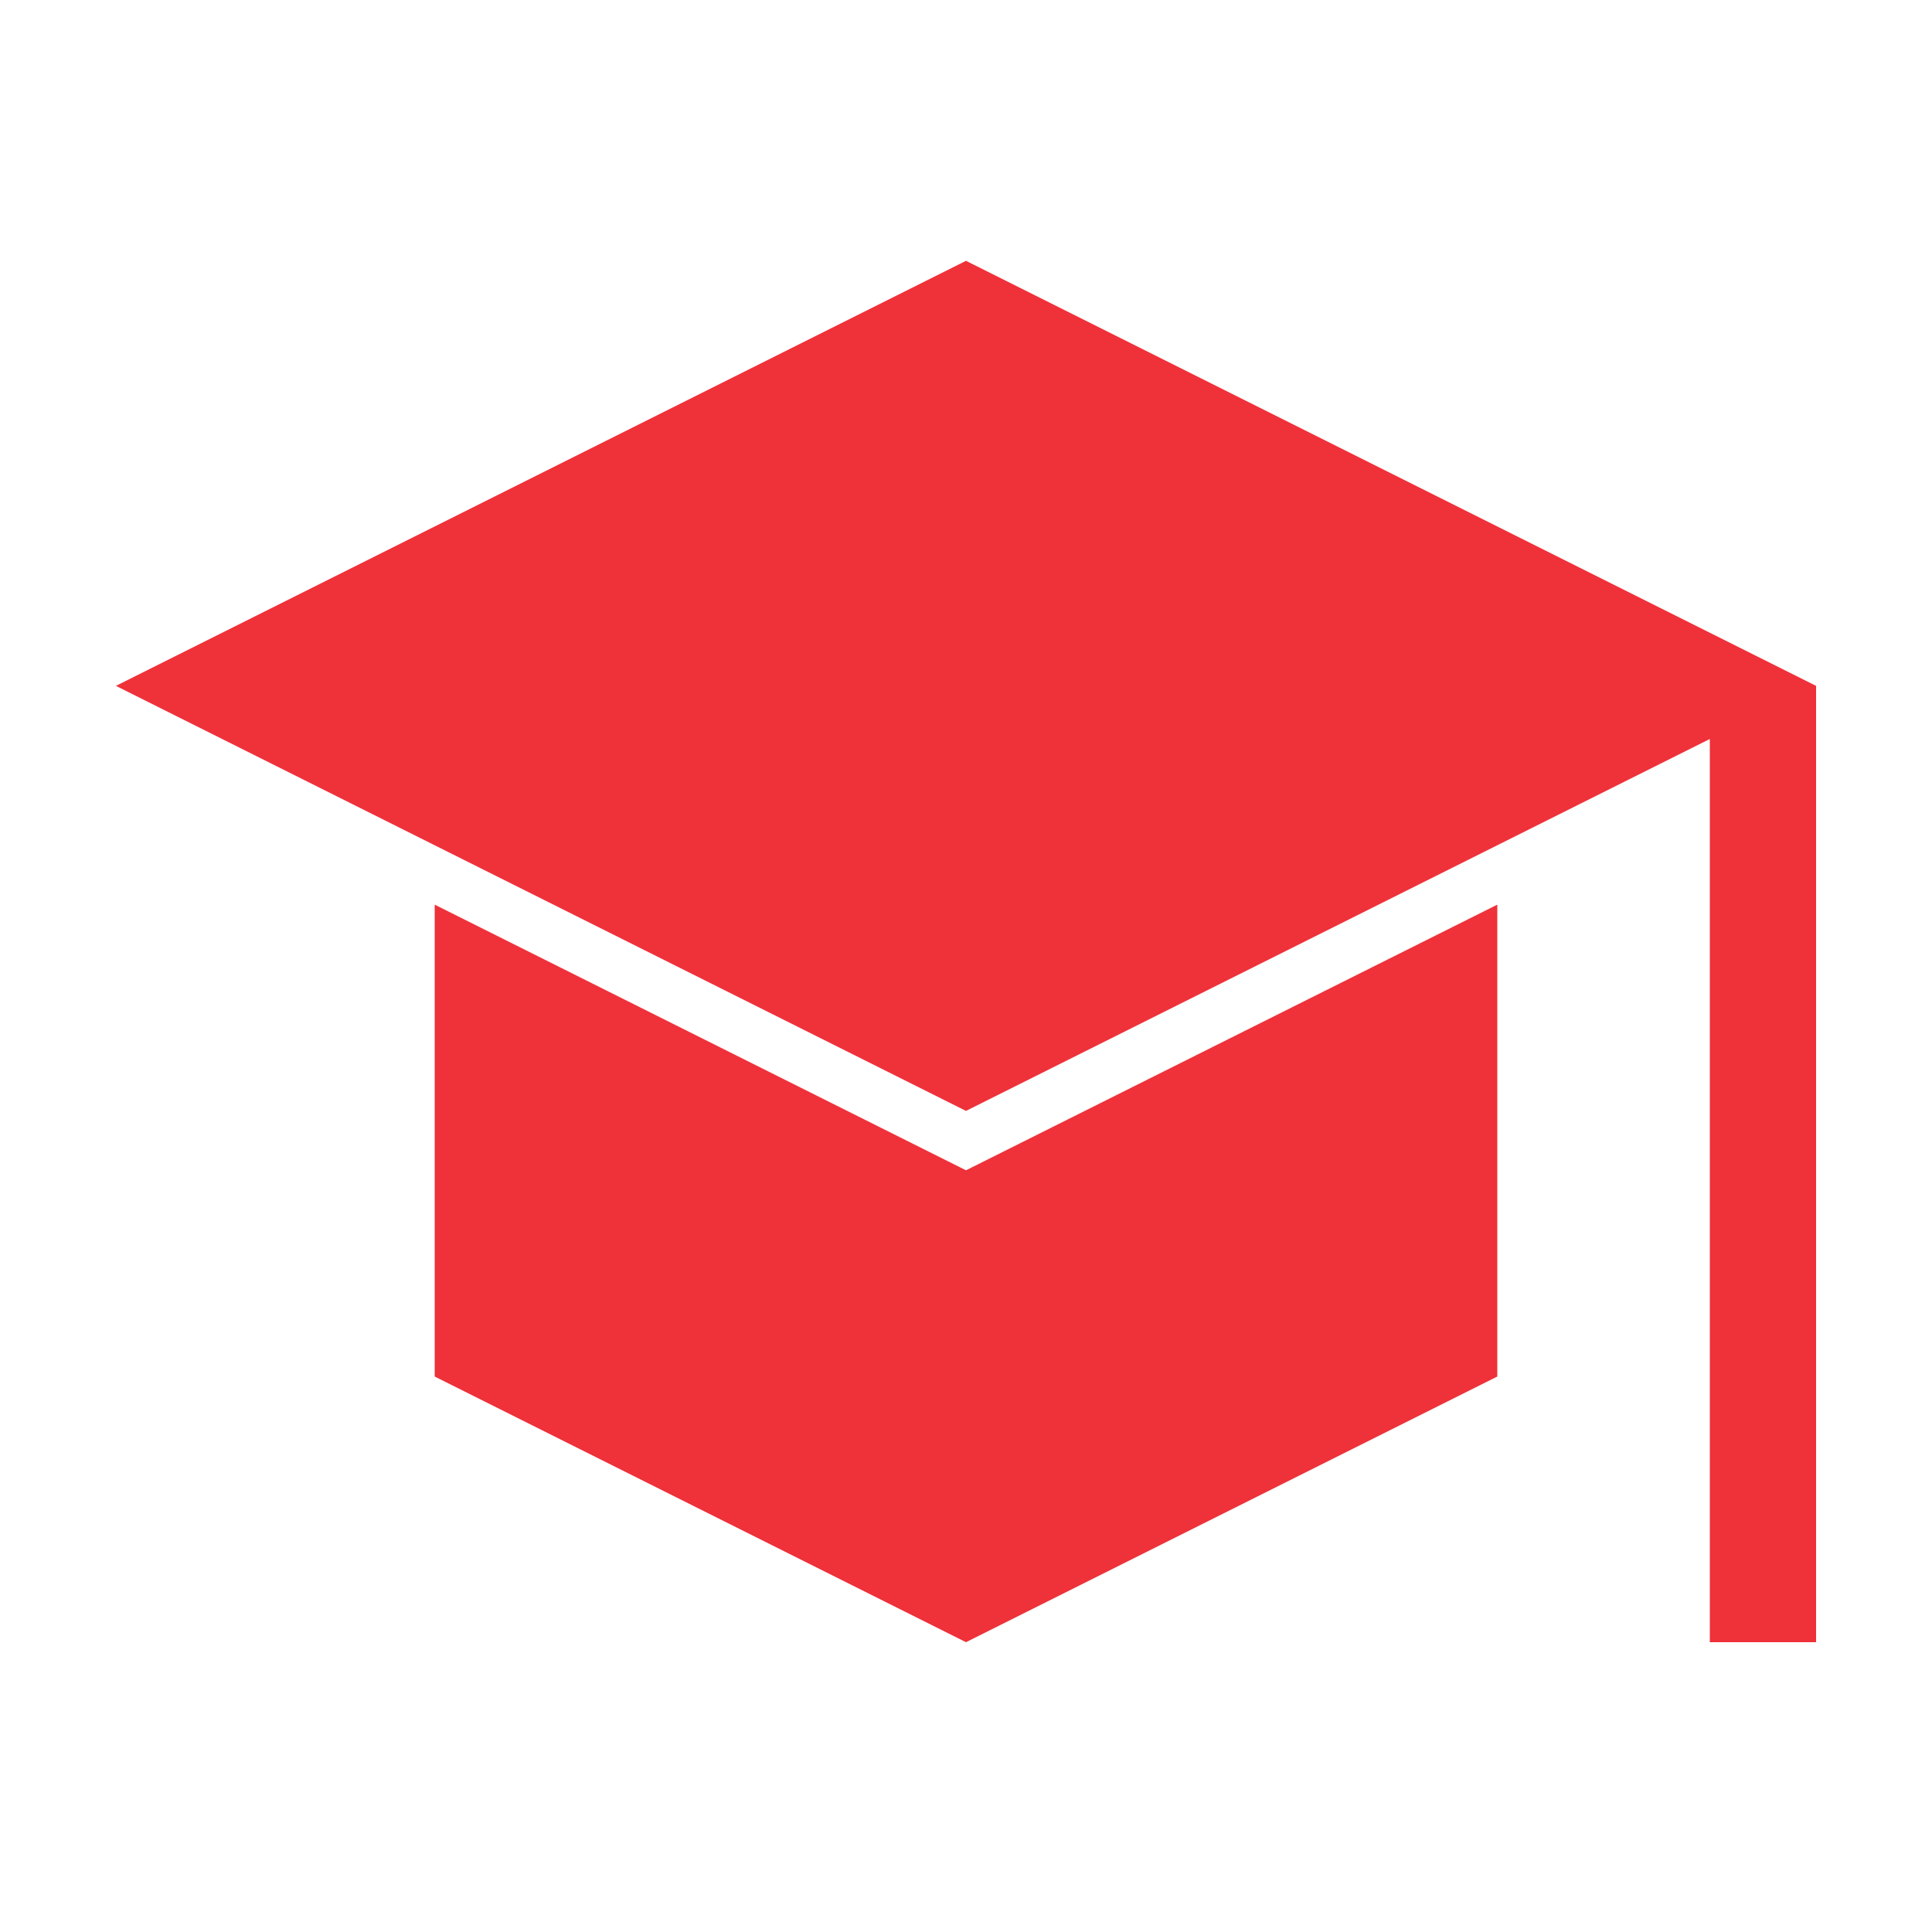<svg width="50" height="50" viewBox="0 0 50 50" fill="none" xmlns="http://www.w3.org/2000/svg">
<path d="M3 17.75L25 28.75L44.25 19.125V42.5H47V17.75L25 6.75L3 17.75Z" fill="#EF3139"/>
<path d="M11.25 23.412V35.625L25 42.5L38.75 35.625V23.412L25 30.287L11.25 23.412Z" fill="#EF3139"/>
</svg>

